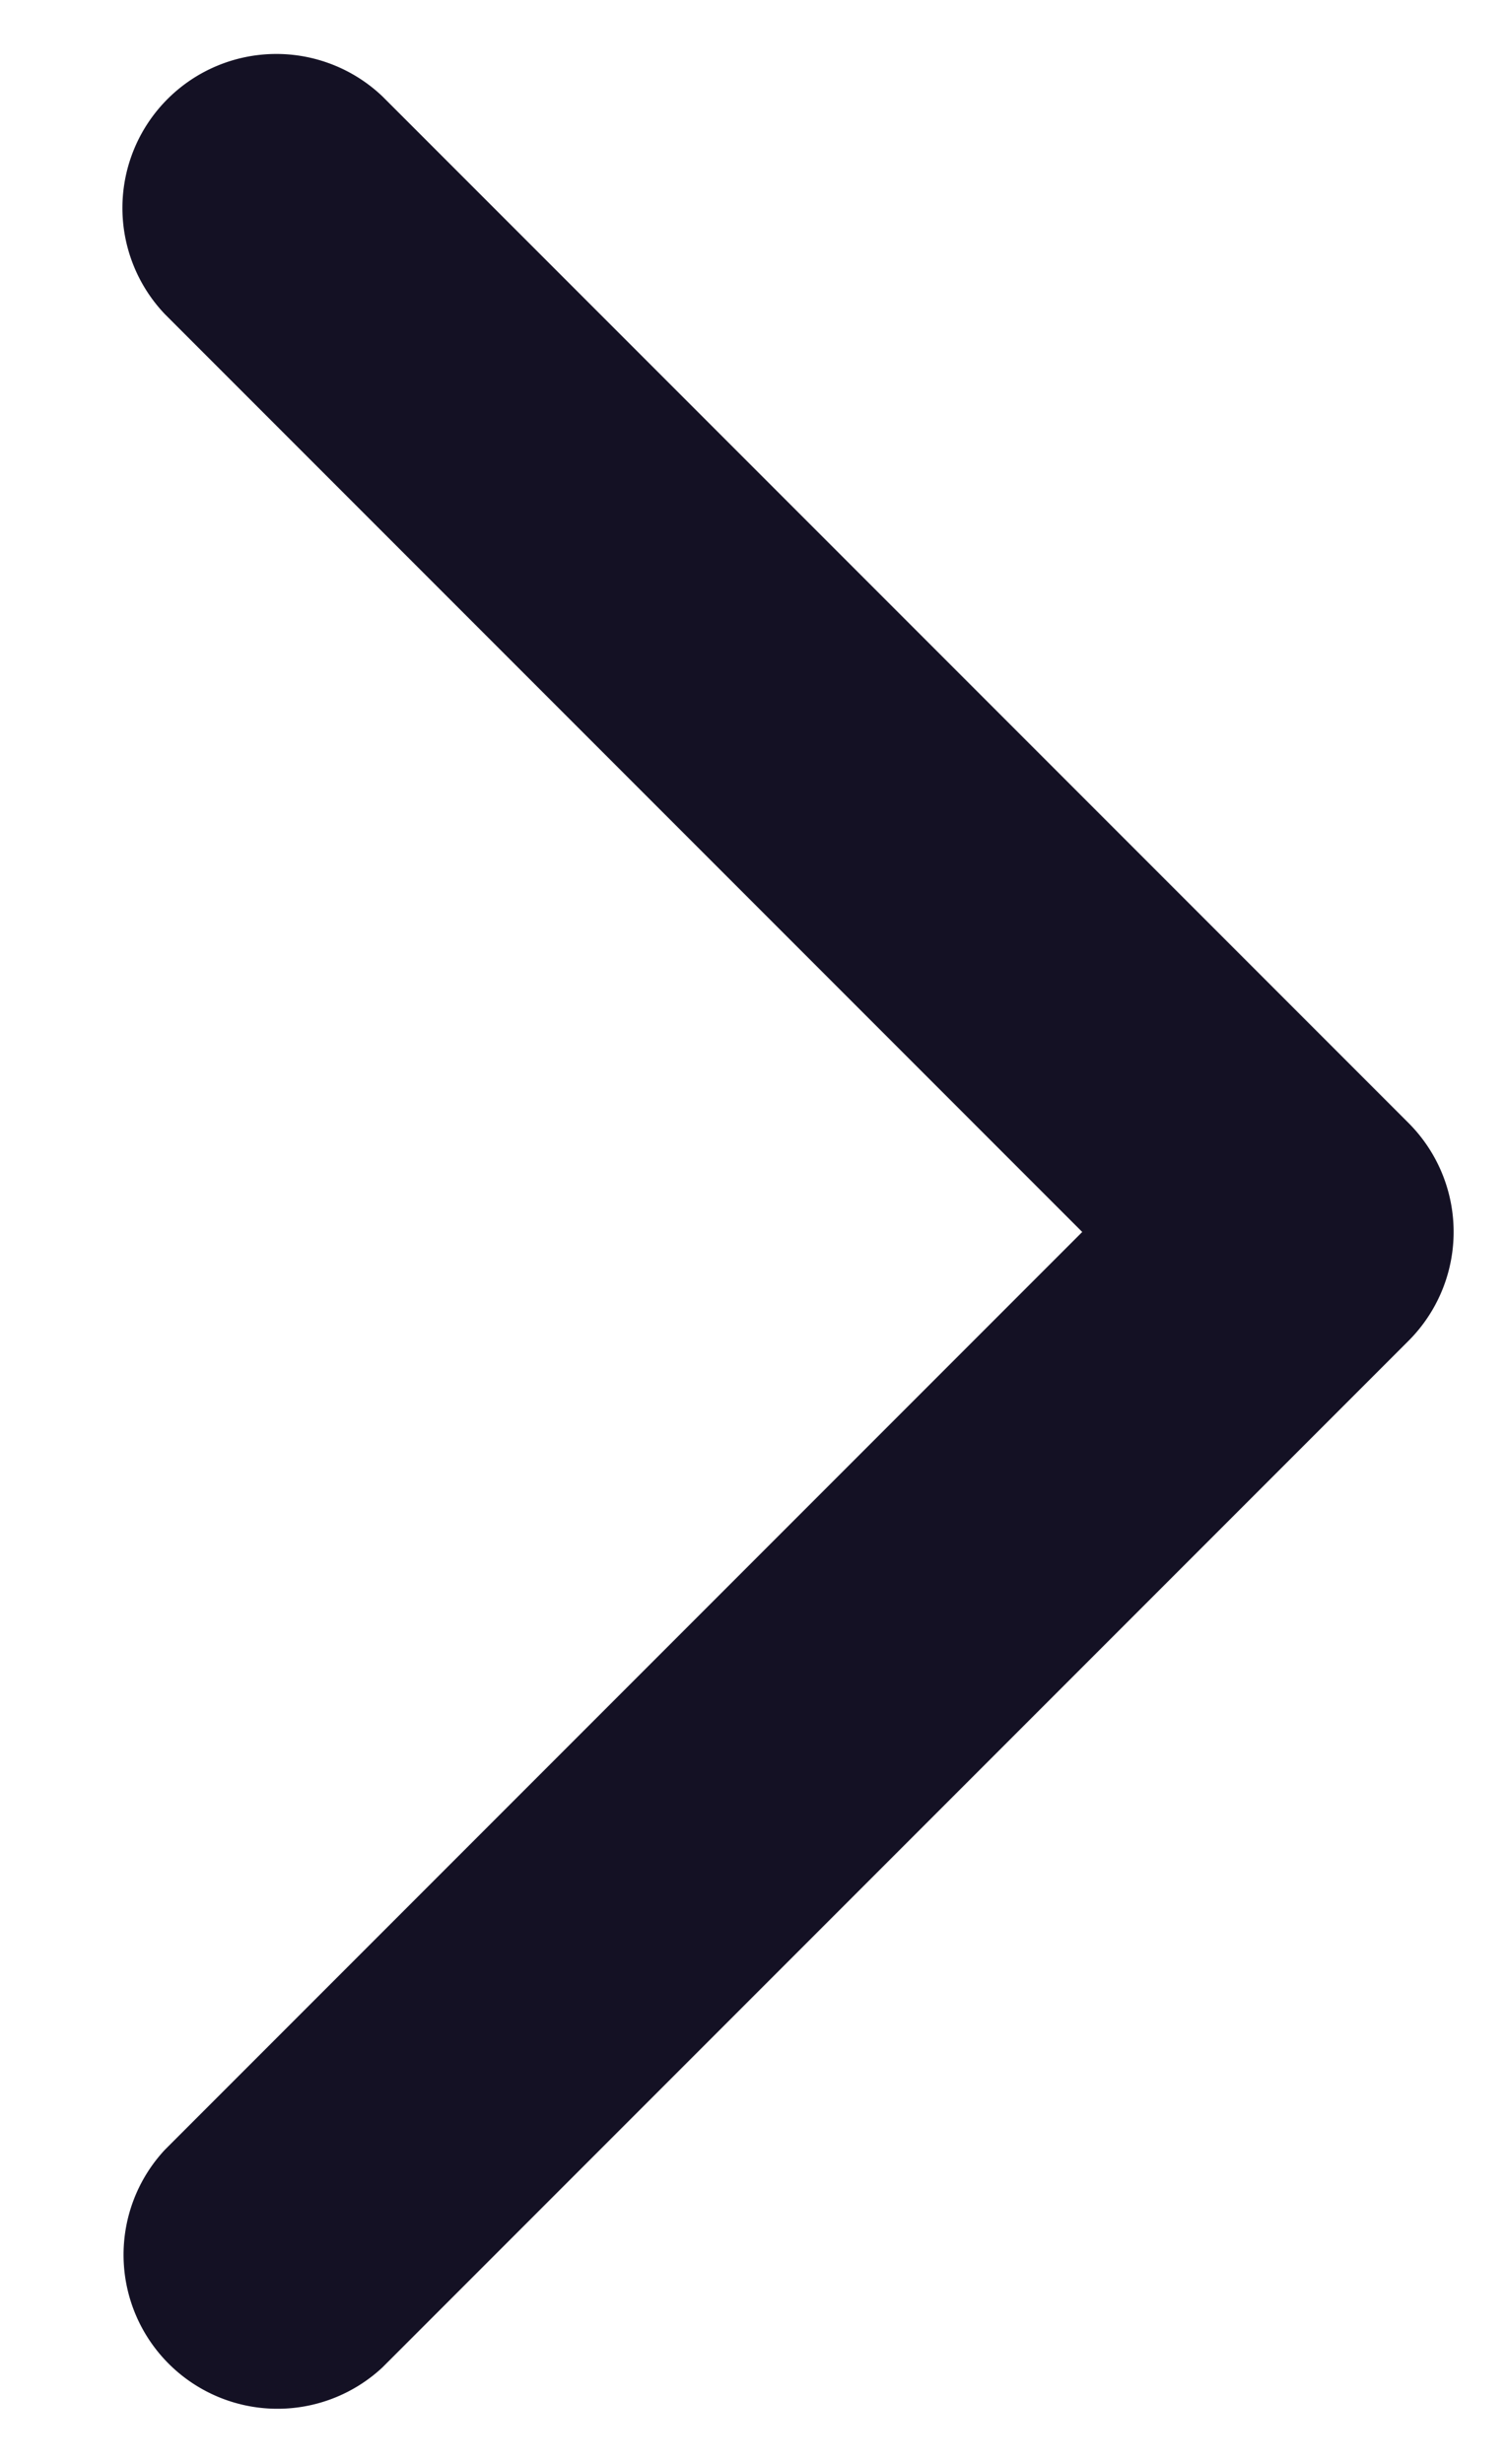 <svg xmlns="http://www.w3.org/2000/svg" width="11" height="18" fill="none"><path fill="#141124" d="M1.205 15.705a1.125 1.125 0 0 0 1.59 1.59l7.5-7.5a1.125 1.125 0 0 0 0-1.591l-7.5-7.5a1.125 1.125 0 0 0-1.59 1.591L7.91 9l-6.705 6.705Z"/></svg>